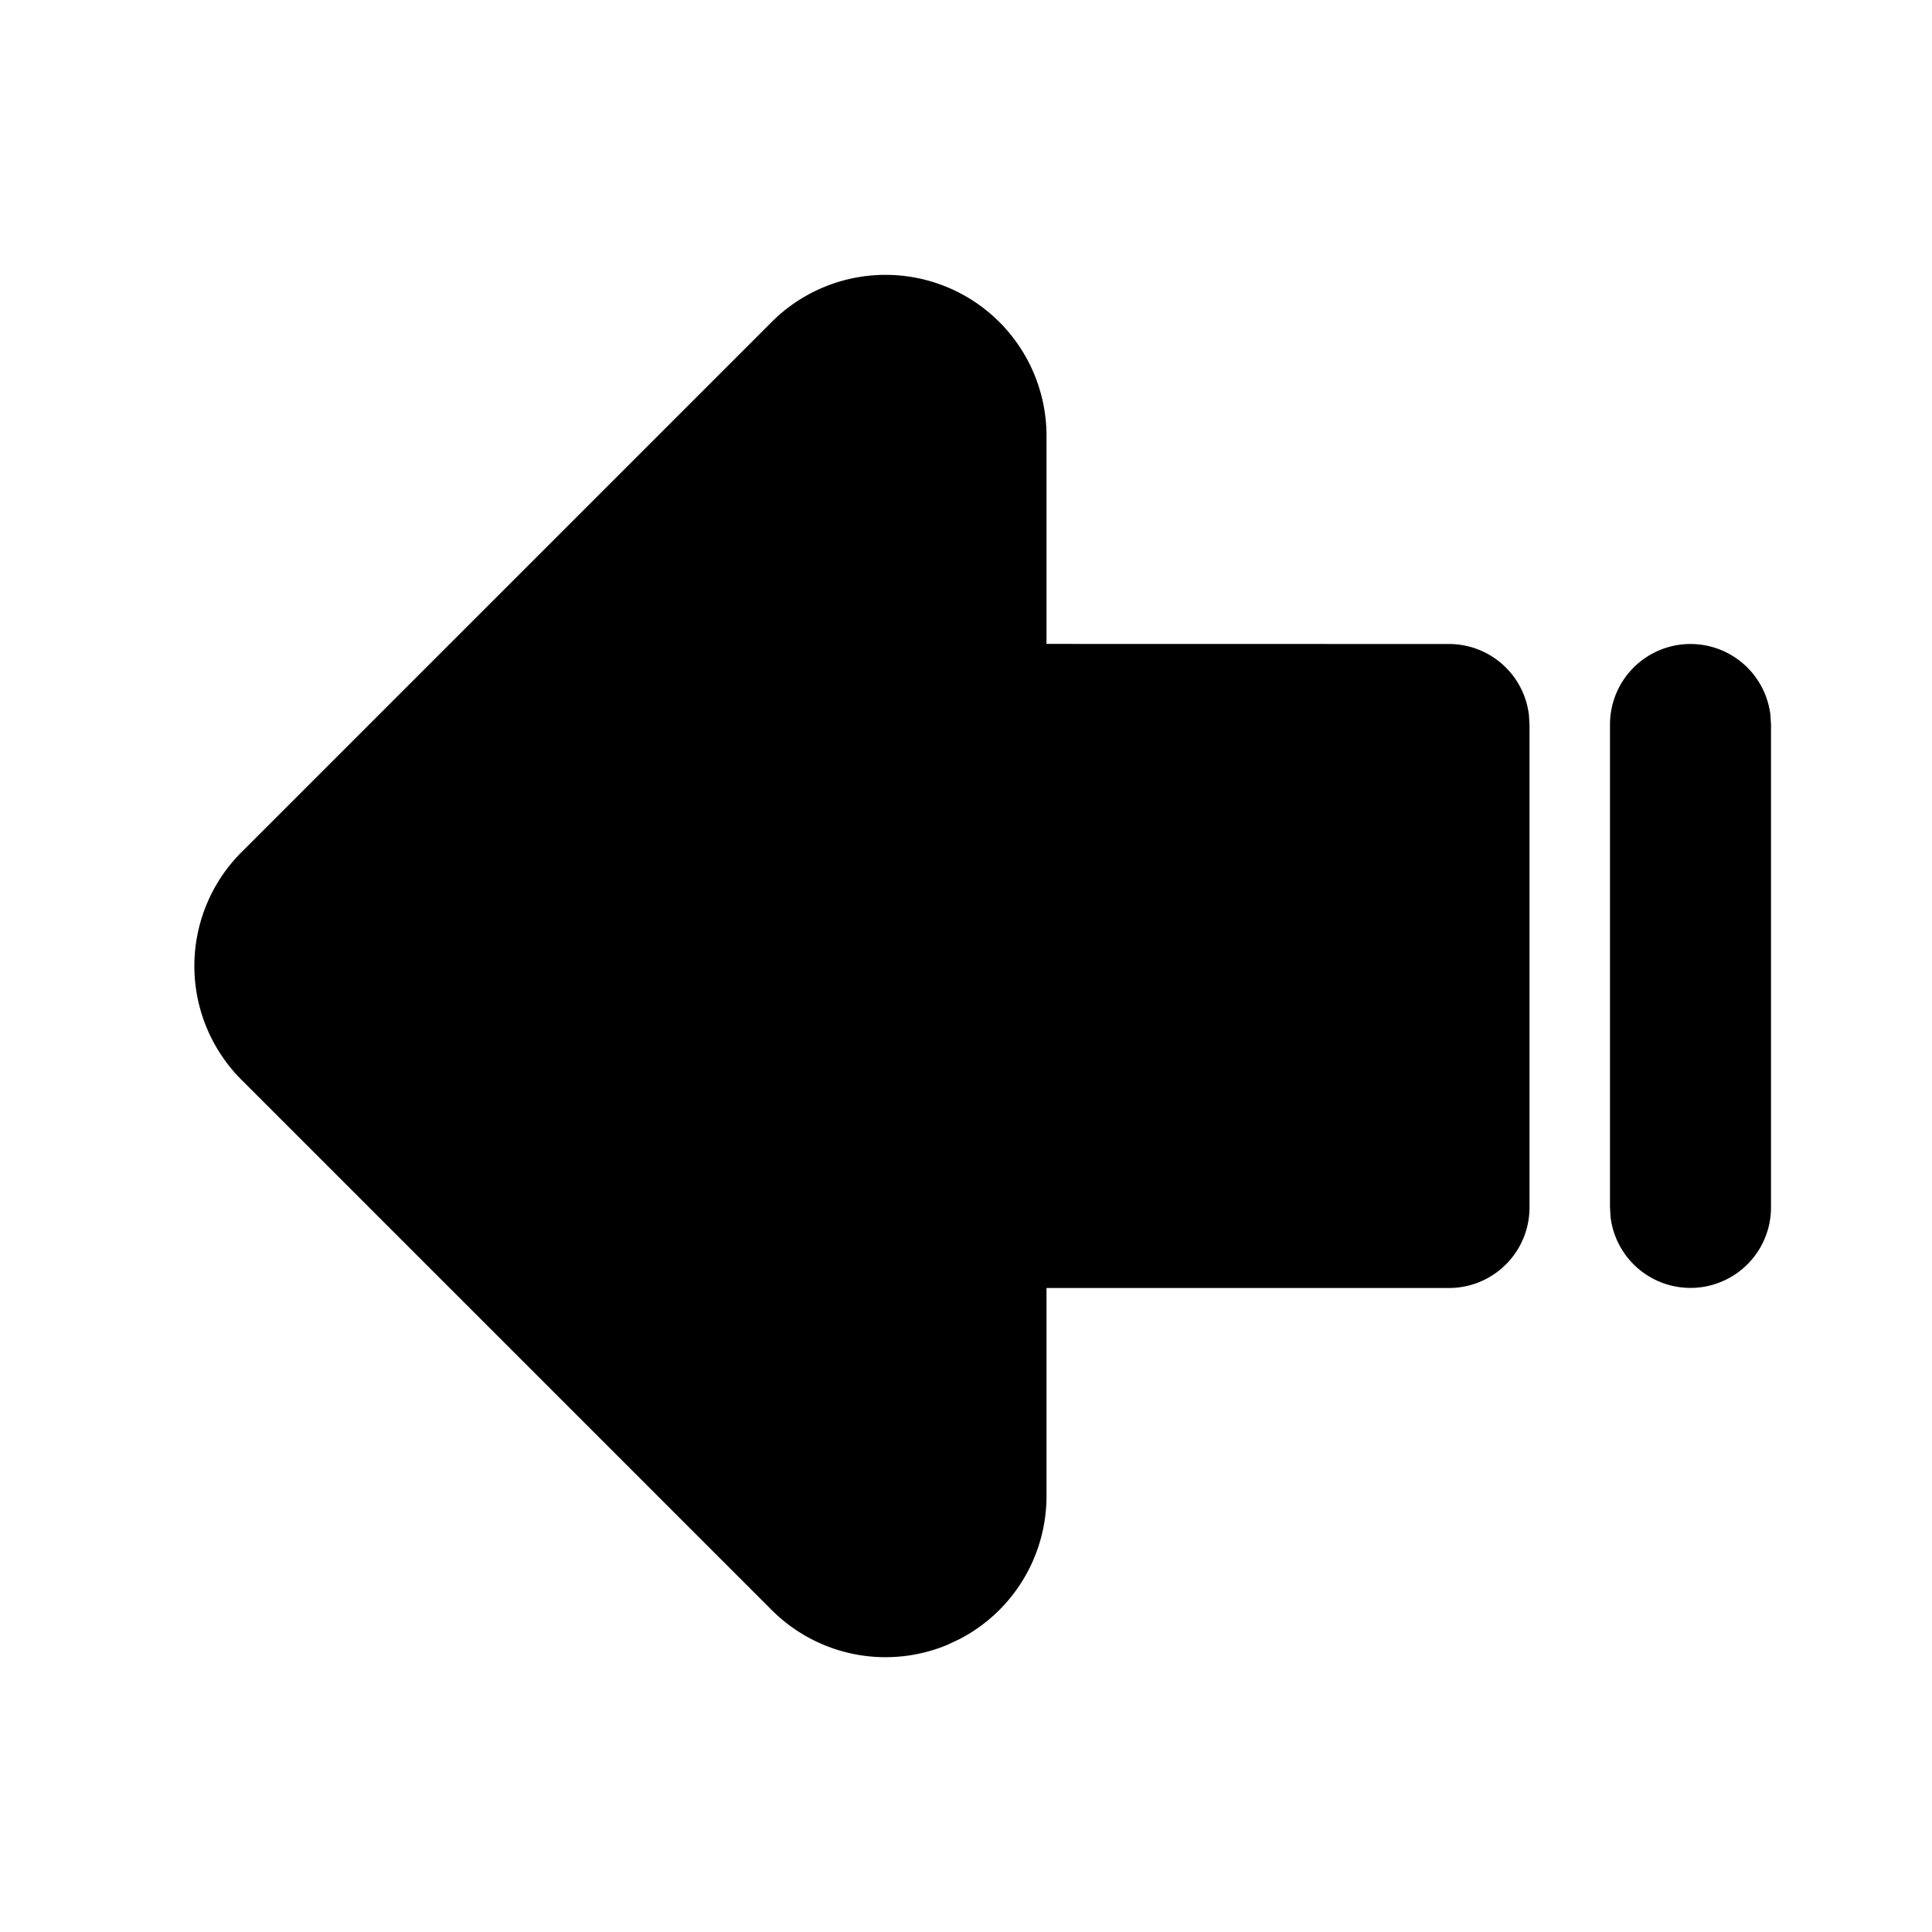 <?xml version="1.0" encoding="utf-8"?>
<!-- Generator: www.svgicons.com -->
<svg xmlns="http://www.w3.org/2000/svg" width="800" height="800" viewBox="0 0 24 24">
<g fill="currentColor"><path d="M9.586 4L3 10.586a2 2 0 0 0 0 2.828L9.586 20a2 2 0 0 0 2.18.434l.145-.068A2 2 0 0 0 13 18.586V16h5a1 1 0 0 0 1-1V9l-.007-.117A1 1 0 0 0 18 8l-5-.001V5.414A2 2 0 0 0 9.586 4"/><path d="M4.415 12L11 5.414V9l.007.117A1 1 0 0 0 12 10l5-.001v4L12 14a1 1 0 0 0-1 1v3.586zM21 8a1 1 0 0 1 .993.883L22 9v6a1 1 0 0 1-1.993.117L20 15V9a1 1 0 0 1 1-1"/></g>
</svg>